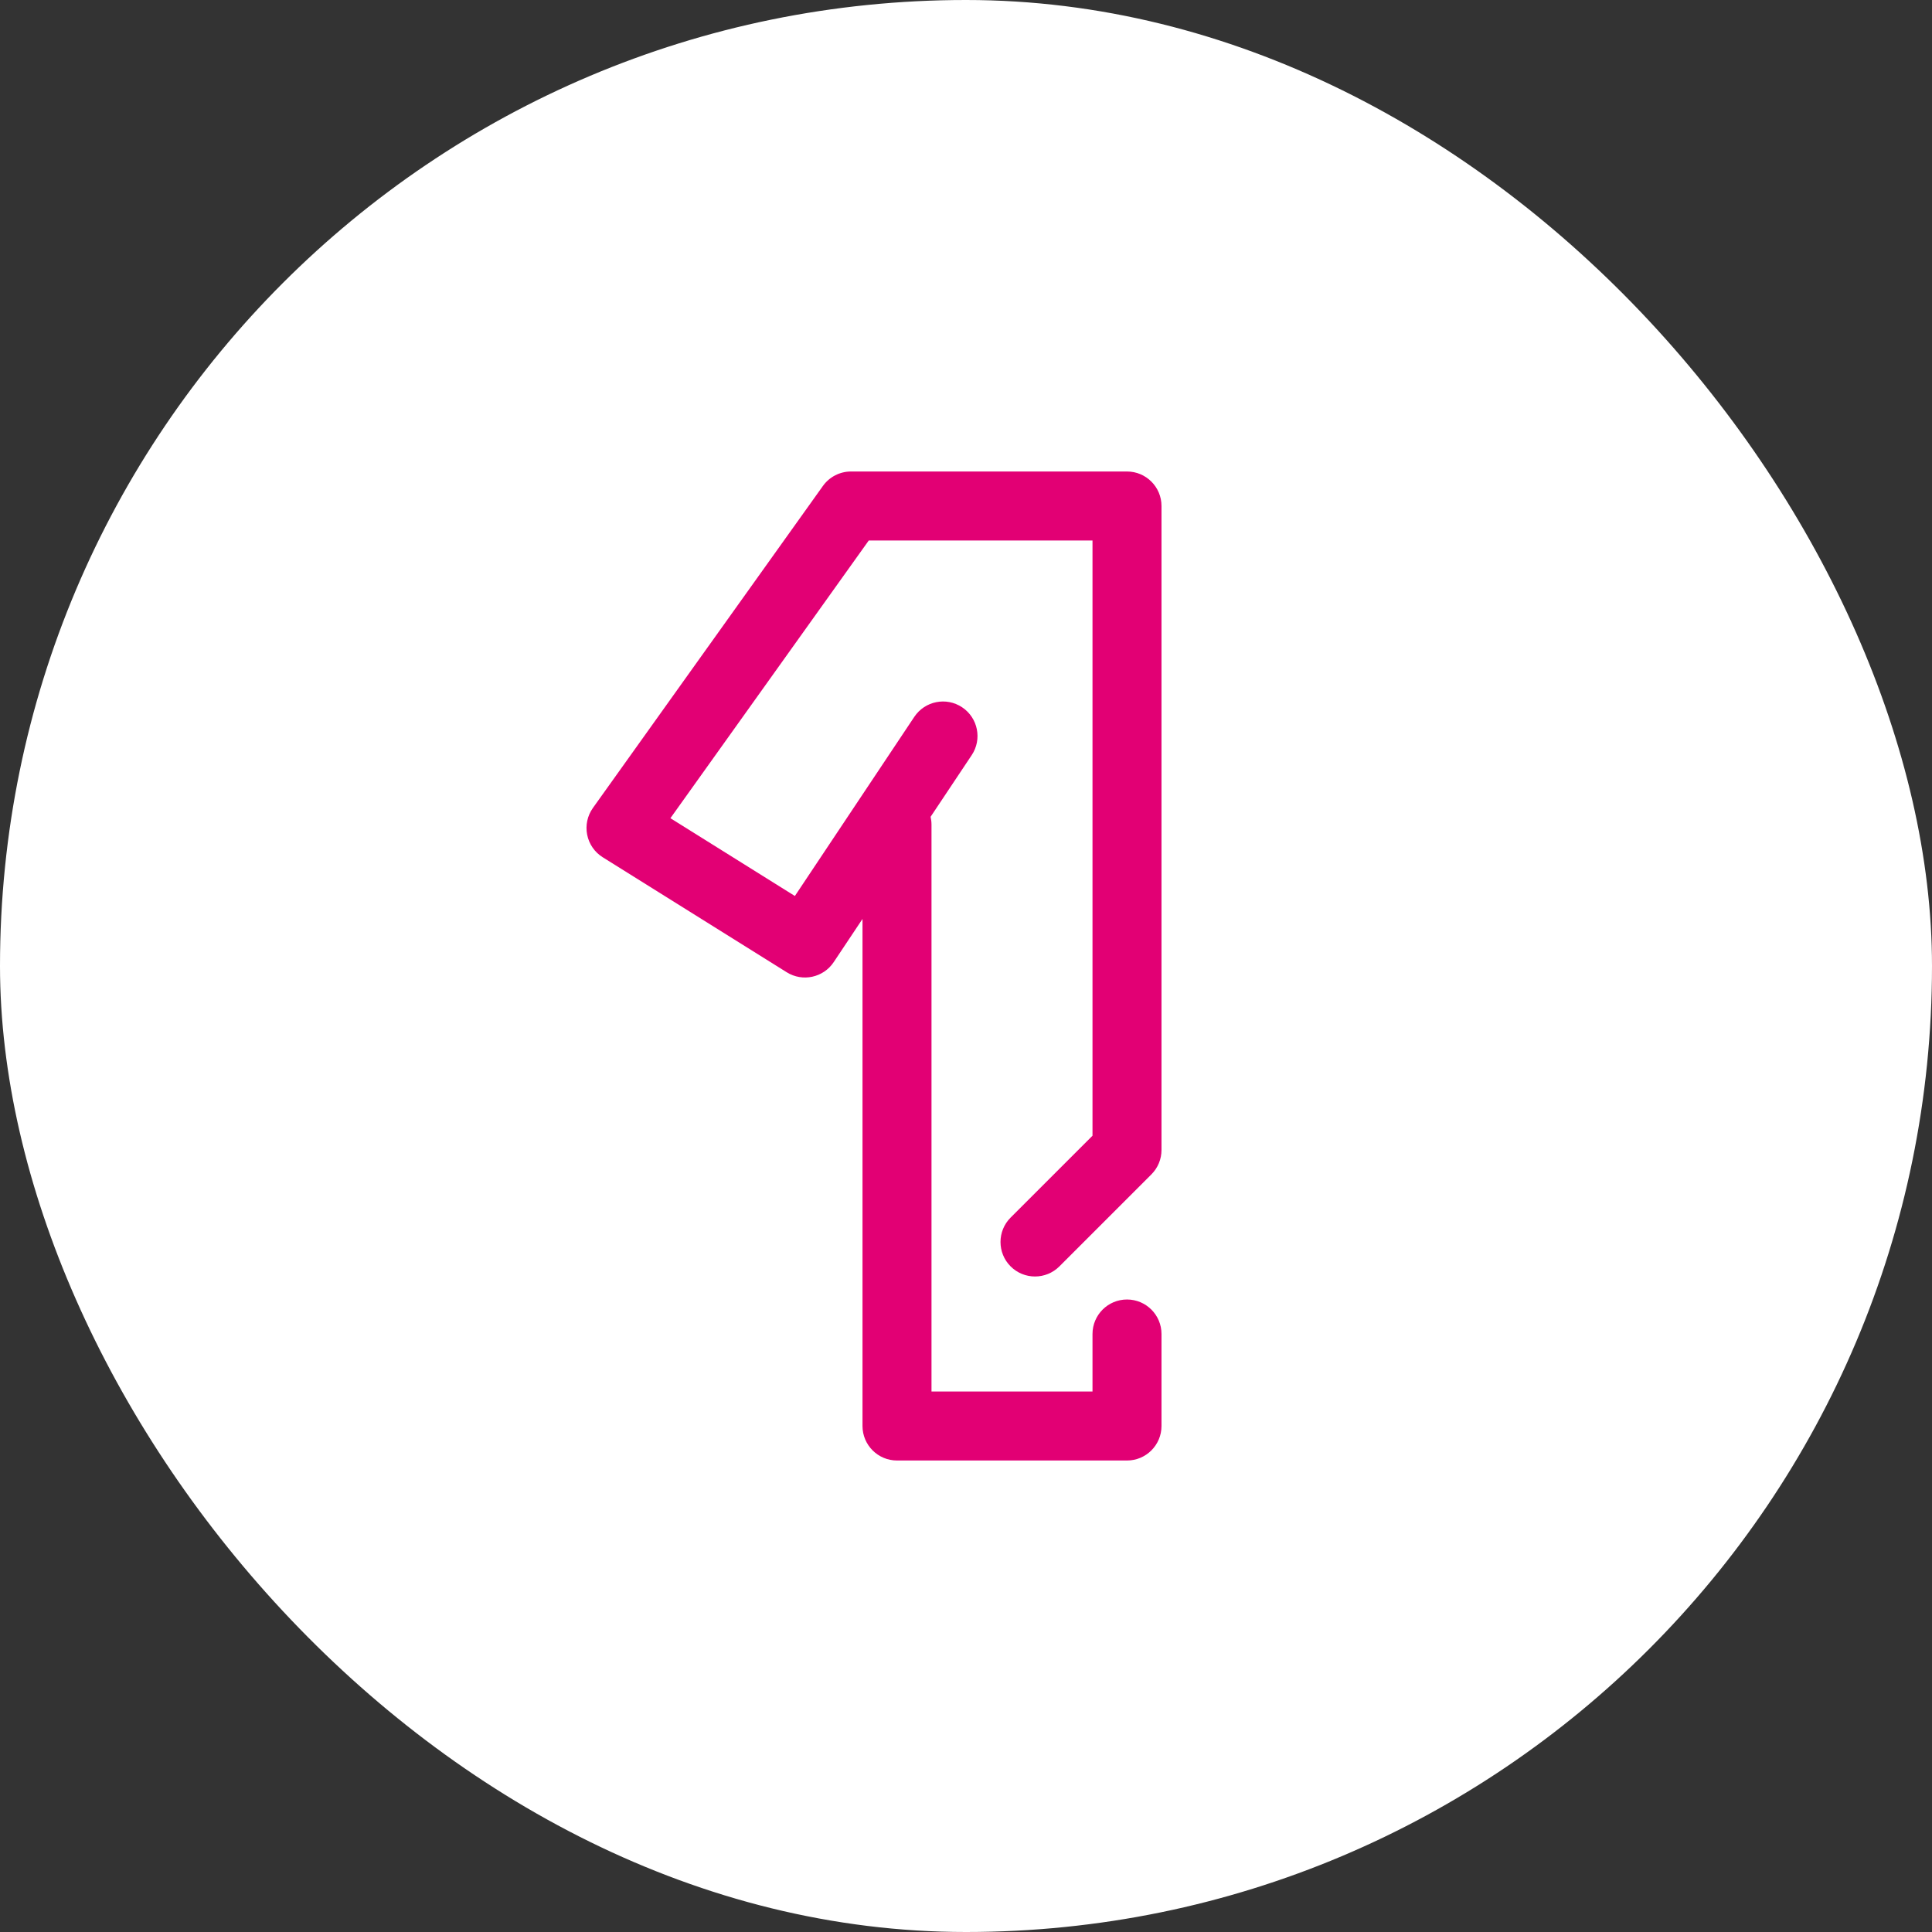 <svg width="84" height="84" viewBox="0 0 84 84" fill="none" xmlns="http://www.w3.org/2000/svg">
<rect x="0" y="0" width="84" height="84" fill="#333333" stroke="none"/>
<rect width="84" height="84" rx="42" fill="white"/>
<path fill-rule="evenodd" clip-rule="evenodd" d="M35.779 21.128C36.061 20.734 36.516 20.5 37 20.5H49C49.828 20.5 50.5 21.172 50.5 22V50C50.5 50.398 50.342 50.779 50.061 51.06L46.061 55.06C45.475 55.646 44.525 55.646 43.939 55.06C43.354 54.475 43.354 53.525 43.939 52.939L47.5 49.379V23.5H37.772L29.148 35.574L34.56 38.956L39.752 31.168C40.212 30.479 41.143 30.292 41.832 30.752C42.521 31.211 42.708 32.143 42.248 32.832L40.461 35.513C40.486 35.624 40.5 35.739 40.5 35.857V60.5H47.5V58C47.5 57.171 48.172 56.5 49 56.5C49.828 56.5 50.5 57.171 50.5 58V62C50.5 62.828 49.828 63.5 49 63.5H39C38.172 63.5 37.5 62.828 37.5 62V39.954L36.248 41.832C35.798 42.507 34.893 42.702 34.205 42.272L26.205 37.272C25.854 37.053 25.609 36.698 25.529 36.292C25.448 35.886 25.539 35.465 25.779 35.128L35.779 21.128Z" fill="#E20074"/>
</svg>
